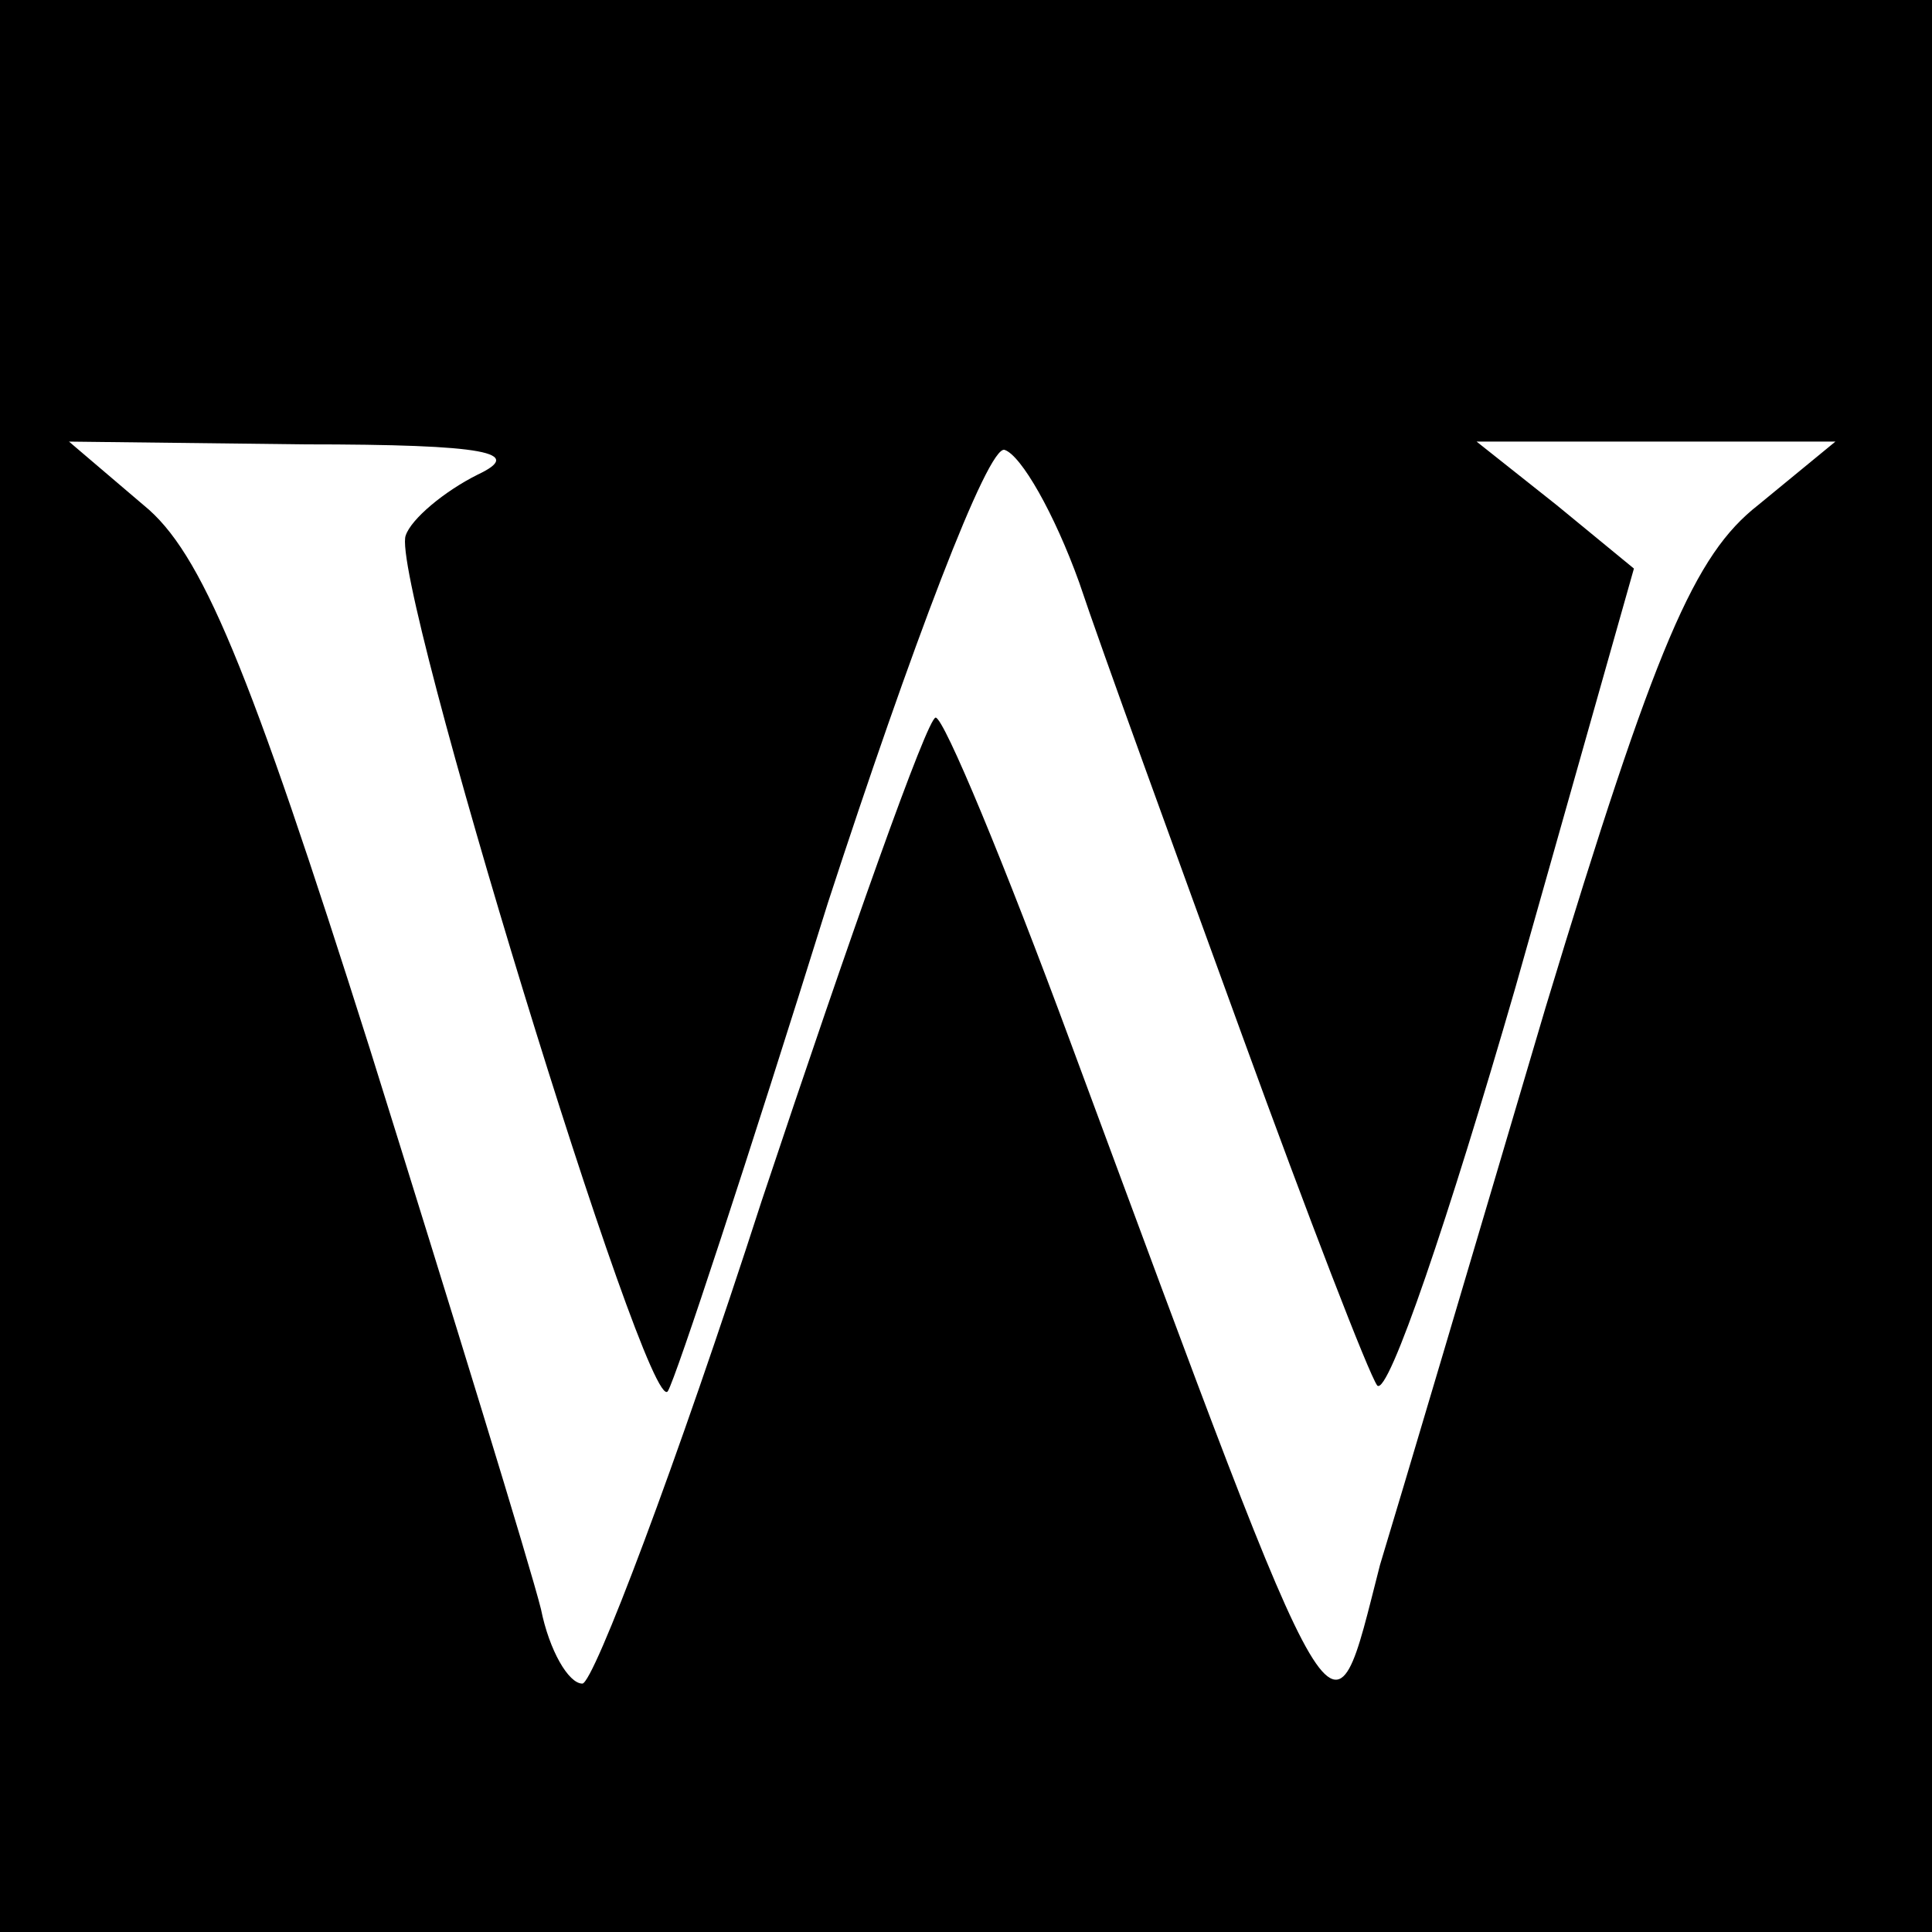 <?xml version="1.0" standalone="no"?>
<!DOCTYPE svg PUBLIC "-//W3C//DTD SVG 20010904//EN"
 "http://www.w3.org/TR/2001/REC-SVG-20010904/DTD/svg10.dtd">
<svg version="1.0" xmlns="http://www.w3.org/2000/svg"
 width="70pt" height="70pt" viewBox="0 0 70 70"
 preserveAspectRatio="xMidYMid meet">
<g transform="translate(0,70) scale(0.1,-0.1)"
fill="#000000" stroke="none">
<path d="M0 350 l0 -350 350 0 350 0 0 350 0 350 -350 0 -350 0 0 -350z m173
178 c-12 -6 -24 -16 -26 -22 -6 -15 88 -322 95 -310 3 5 29 84 58 177 30 92
58 166 64 164 6 -2 18 -23 27 -48 8 -24 35 -98 59 -164 24 -66 46 -123 49
-127 4 -4 26 61 50 144 l43 152 -28 23 -29 23 65 0 65 0 -28 -23 c-23 -18 -37
-50 -77 -182 -26 -88 -53 -179 -60 -202 -18 -70 -13 -78 -112 189 -24 65 -46
118 -49 118 -3 0 -31 -79 -63 -175 -31 -96 -61 -175 -65 -175 -5 0 -12 12 -15
27 -4 16 -32 107 -62 203 -44 139 -61 180 -82 197 l-27 23 85 -1 c67 0 80 -3
63 -11z"/>
</g>
</svg>

